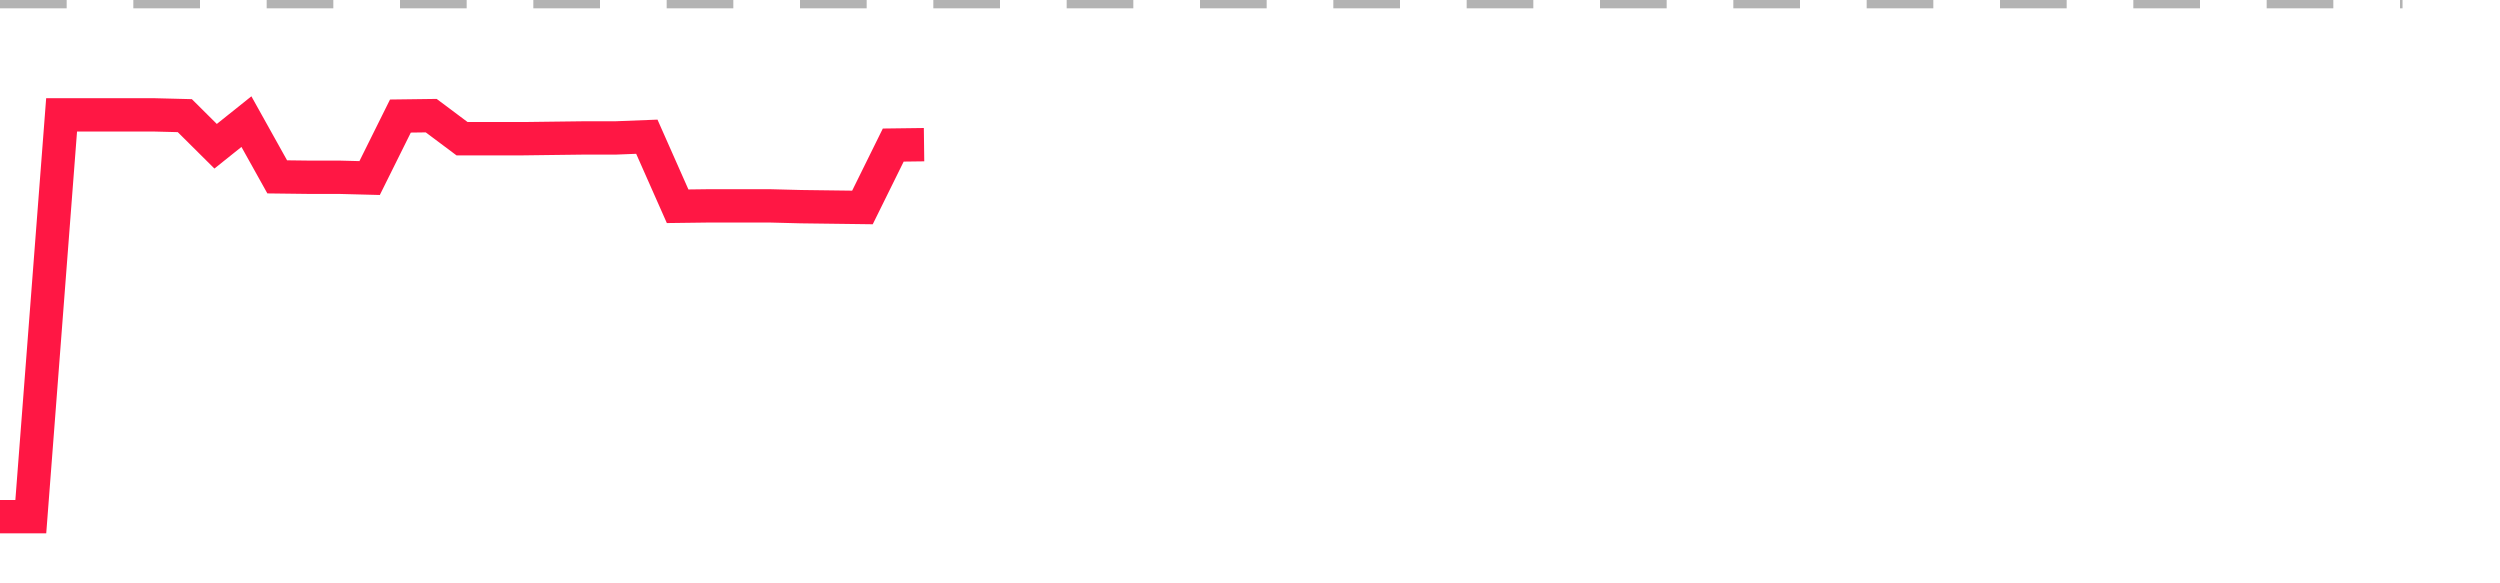<?xml version="1.0" encoding="utf-8"?>
<!DOCTYPE svg PUBLIC "-//W3C//DTD SVG 1.1//EN" "http://www.w3.org/Graphics/SVG/1.1/DTD/svg11.dtd">
<svg width="150" height="35" version="1.1" xmlns="http://www.w3.org/2000/svg" xmlns:xlink="http://www.w3.org/1999/xlink"><line x1="0" y1="0" x2="144.152" y2="0" fill="none" stroke="#b3b3b3" stroke-width="1" stroke-dasharray="4"></line><path fill="none" stroke="#ff1744" stroke-width="2" d="M0,31L1.848,31L3.696,6.892L5.544,6.892L7.392,6.892L9.241,6.892L11.089,6.939L12.937,8.775L14.785,7.297L16.633,10.612L18.481,10.635L20.329,10.635L22.177,10.683L24.025,6.963L25.873,6.939L27.722,8.322L29.57,8.322L31.418,8.322L33.266,8.298L35.114,8.275L36.962,8.275L38.81,8.203L40.658,12.376L42.506,12.352L44.354,12.352L46.203,12.352L48.051,12.4L49.899,12.424L51.747,12.448L53.595,8.704L55.443,8.68"></path></svg>